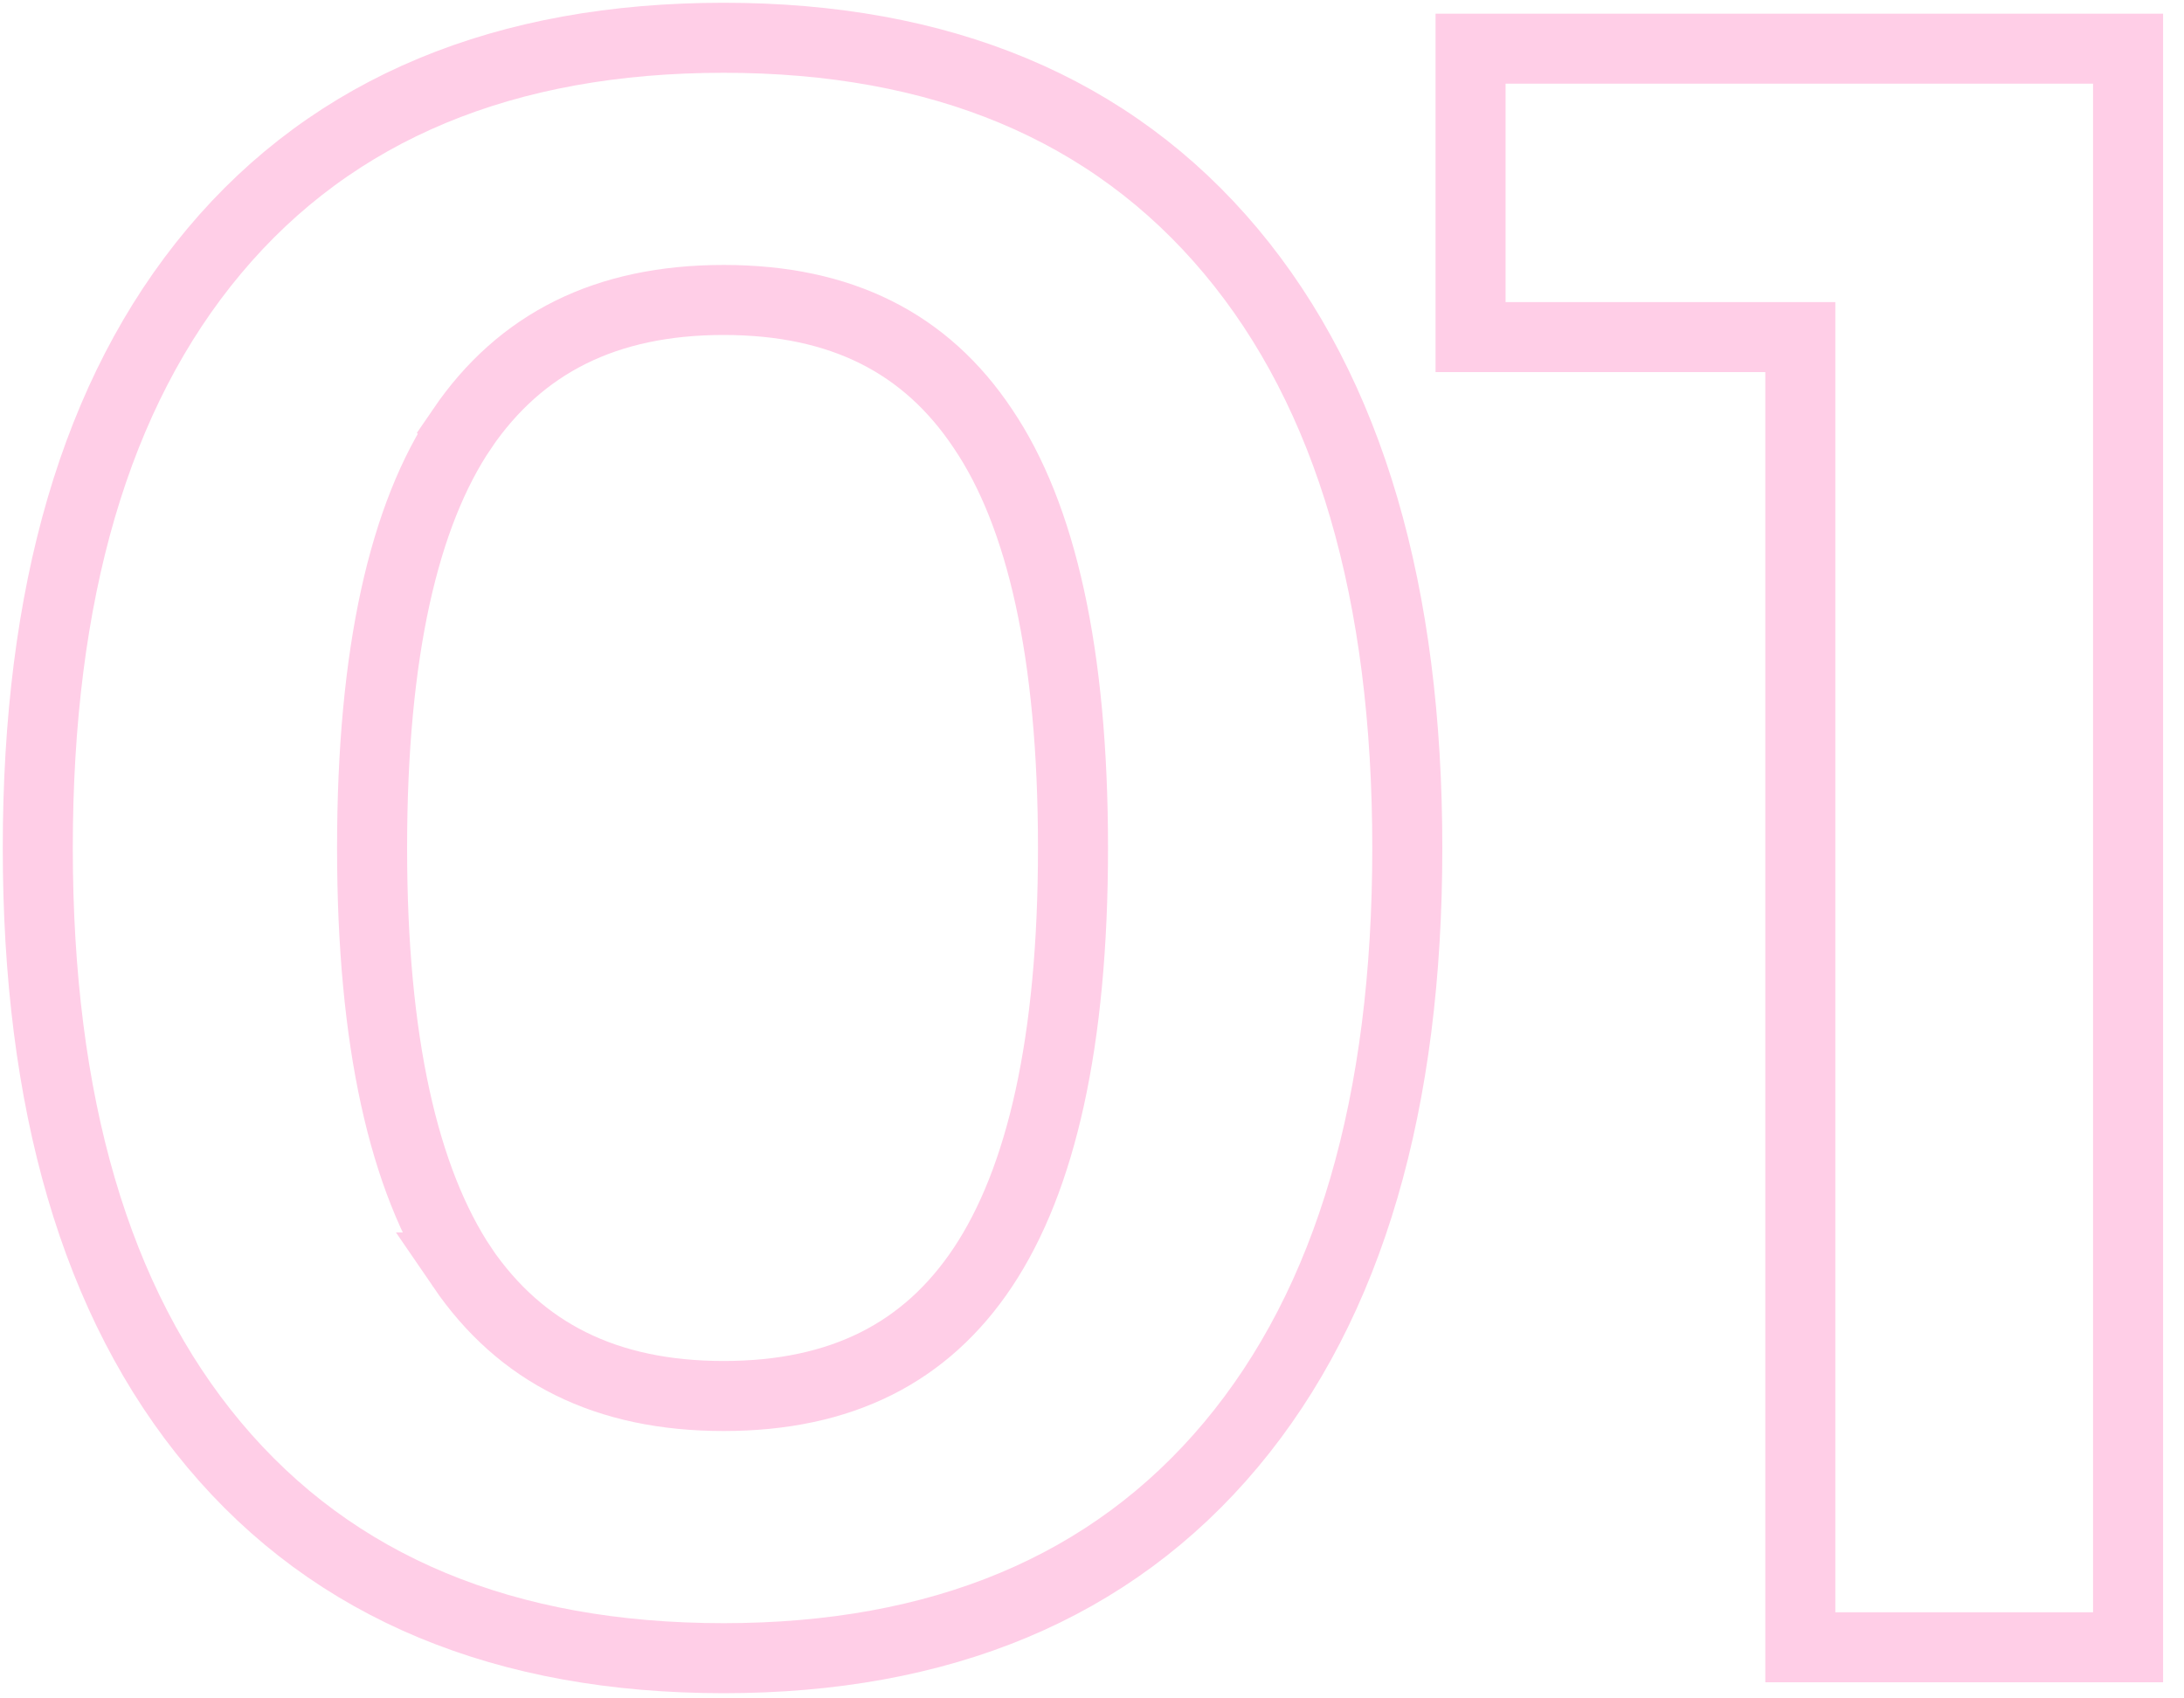 <?xml version="1.0" encoding="utf-8"?>
<svg xmlns="http://www.w3.org/2000/svg" fill="none" height="100%" overflow="visible" preserveAspectRatio="none" style="display: block;" viewBox="0 0 90 70" width="100%">
<path d="M29.82 1.557C38.737 1.557 45.779 4.442 50.727 10.354C55.64 16.224 57.993 24.493 57.993 34.95C57.993 45.407 55.64 53.675 50.727 59.546C45.779 65.457 38.737 68.343 29.82 68.343C20.847 68.343 13.773 65.46 8.823 59.546C3.91 53.675 1.557 45.407 1.557 34.95C1.557 24.493 3.91 16.224 8.823 10.354C13.773 4.44 20.848 1.557 29.82 1.557ZM87.695 2.007V67.893H74.189V13.893H60.6V2.007H87.695ZM29.82 12.363C24.962 12.363 21.445 14.15 19.044 17.668L19.045 17.669C16.647 21.212 15.333 26.892 15.333 34.95C15.333 42.943 16.645 48.63 19.051 52.239H19.05C21.45 55.752 24.966 57.537 29.82 57.537C34.68 57.537 38.159 55.749 40.499 52.239C42.905 48.63 44.217 42.943 44.217 34.95C44.217 26.892 42.903 21.212 40.505 17.669L40.499 17.66C38.159 14.151 34.68 12.363 29.82 12.363Z" id="01" stroke="#FFCEE7" stroke-width="2.886"/>
</svg>
